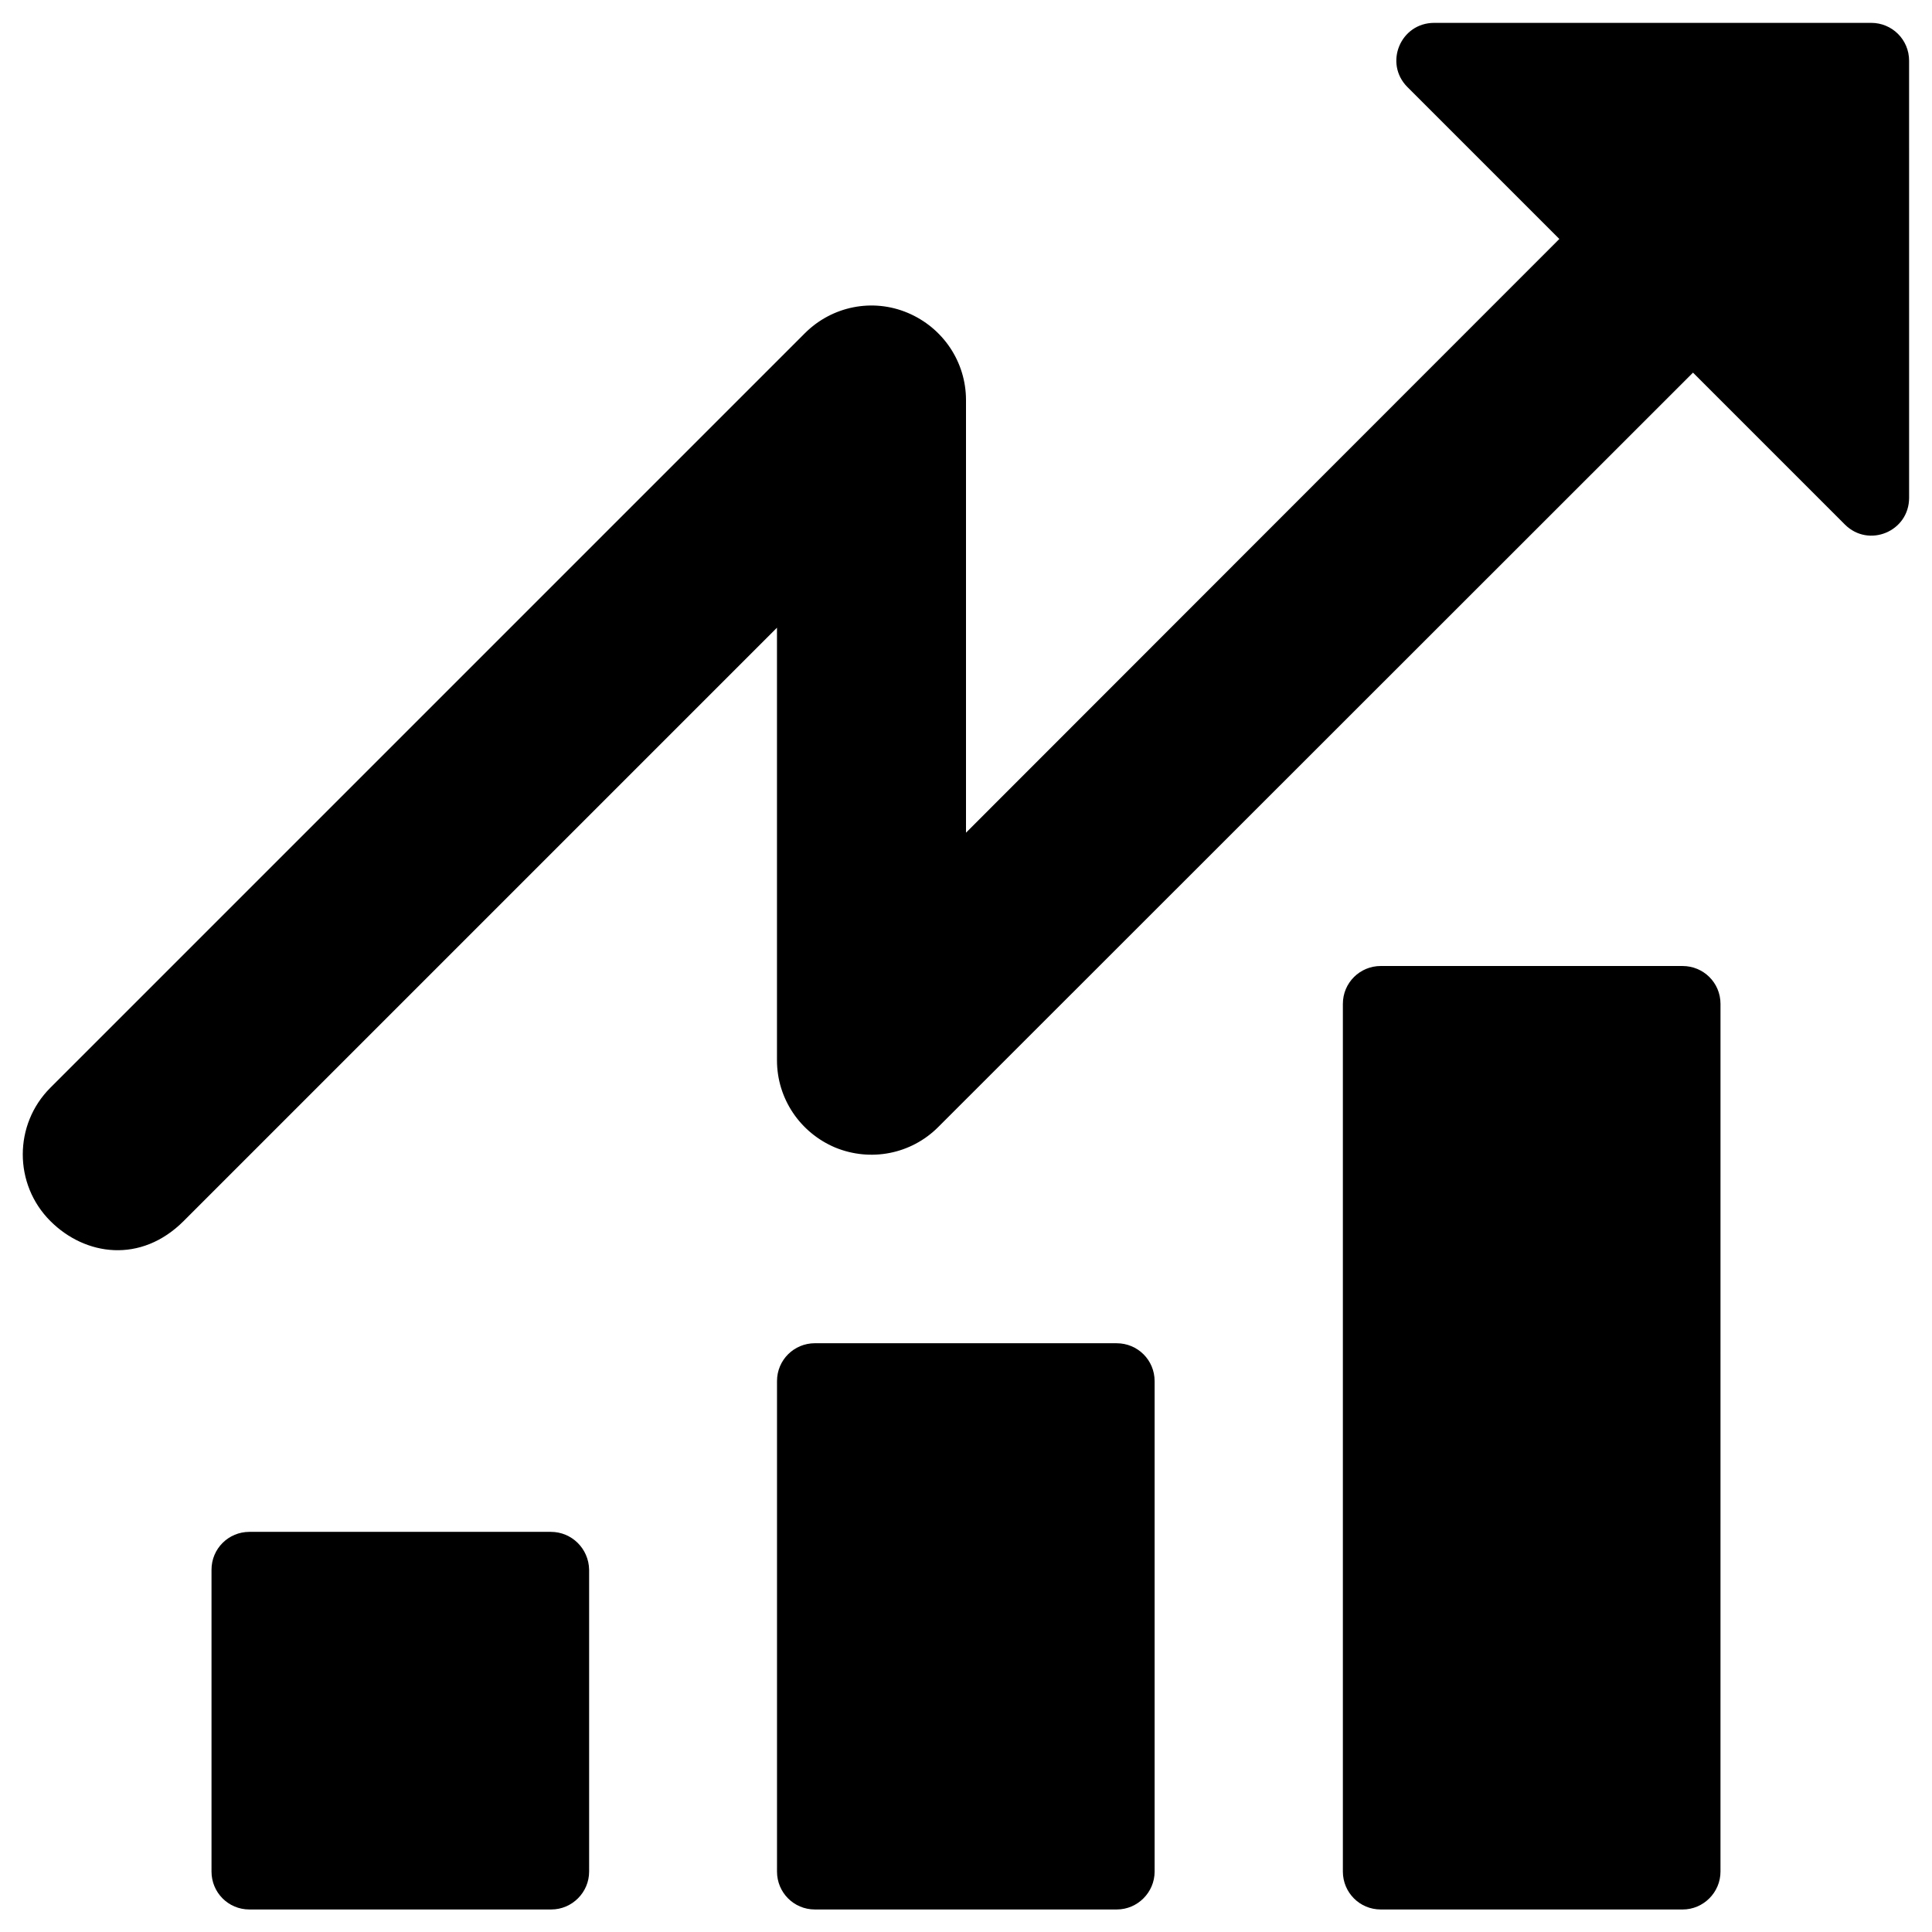 <?xml version="1.0" encoding="UTF-8"?>
<!-- Uploaded to: SVG Repo, www.svgrepo.com, Generator: SVG Repo Mixer Tools -->
<svg fill="#000000" width="800px" height="800px" version="1.1" viewBox="144 144 512 512" xmlns="http://www.w3.org/2000/svg">
 <g>
  <path d="m639.9 150.06h-115.82c-8.953 0-13.383 10.727-7.086 17.023l40.246 40.246-157.24 157.34v-114.64c0-10.137-6.102-19.188-15.449-23.125-9.348-3.938-20.074-1.77-27.258 5.41l-199.95 199.95c-9.742 9.742-9.742 25.586 0 35.324 9.25 9.25 24.008 11.316 35.324 0l157.24-157.24v114.64c0 10.137 6.102 19.188 15.449 23.125 9.348 3.836 20.074 1.77 27.258-5.41l200.05-199.95 40.246 40.246c6.297 6.297 17.023 1.871 17.023-7.086l-0.004-115.82c0-5.609-4.523-10.035-10.035-10.035z"/>
  <path d="m589.91 400h-80c-5.512 0-10.035 4.43-10.035 10.035v229.96c0 5.512 4.43 10.035 10.035 10.035l80 0.004c5.512 0 10.035-4.527 10.035-10.035l0.004-229.96c0-5.609-4.527-10.035-10.039-10.035z"/>
  <path d="m439.95 499.97h-80c-5.512 0-10.035 4.43-10.035 10.035v129.99c0 5.512 4.43 10.035 10.035 10.035h80c5.512 0 10.035-4.527 10.035-10.035v-129.98c0-5.609-4.523-10.039-10.035-10.039z"/>
  <path d="m289.99 549.96h-79.902c-5.512 0-10.035 4.43-10.035 10.035v80c0 5.512 4.43 10.035 10.035 10.035h80c5.512 0 10.035-4.527 10.035-10.035v-80c-0.098-5.609-4.625-10.035-10.133-10.035z"/>
 </g>
</svg>